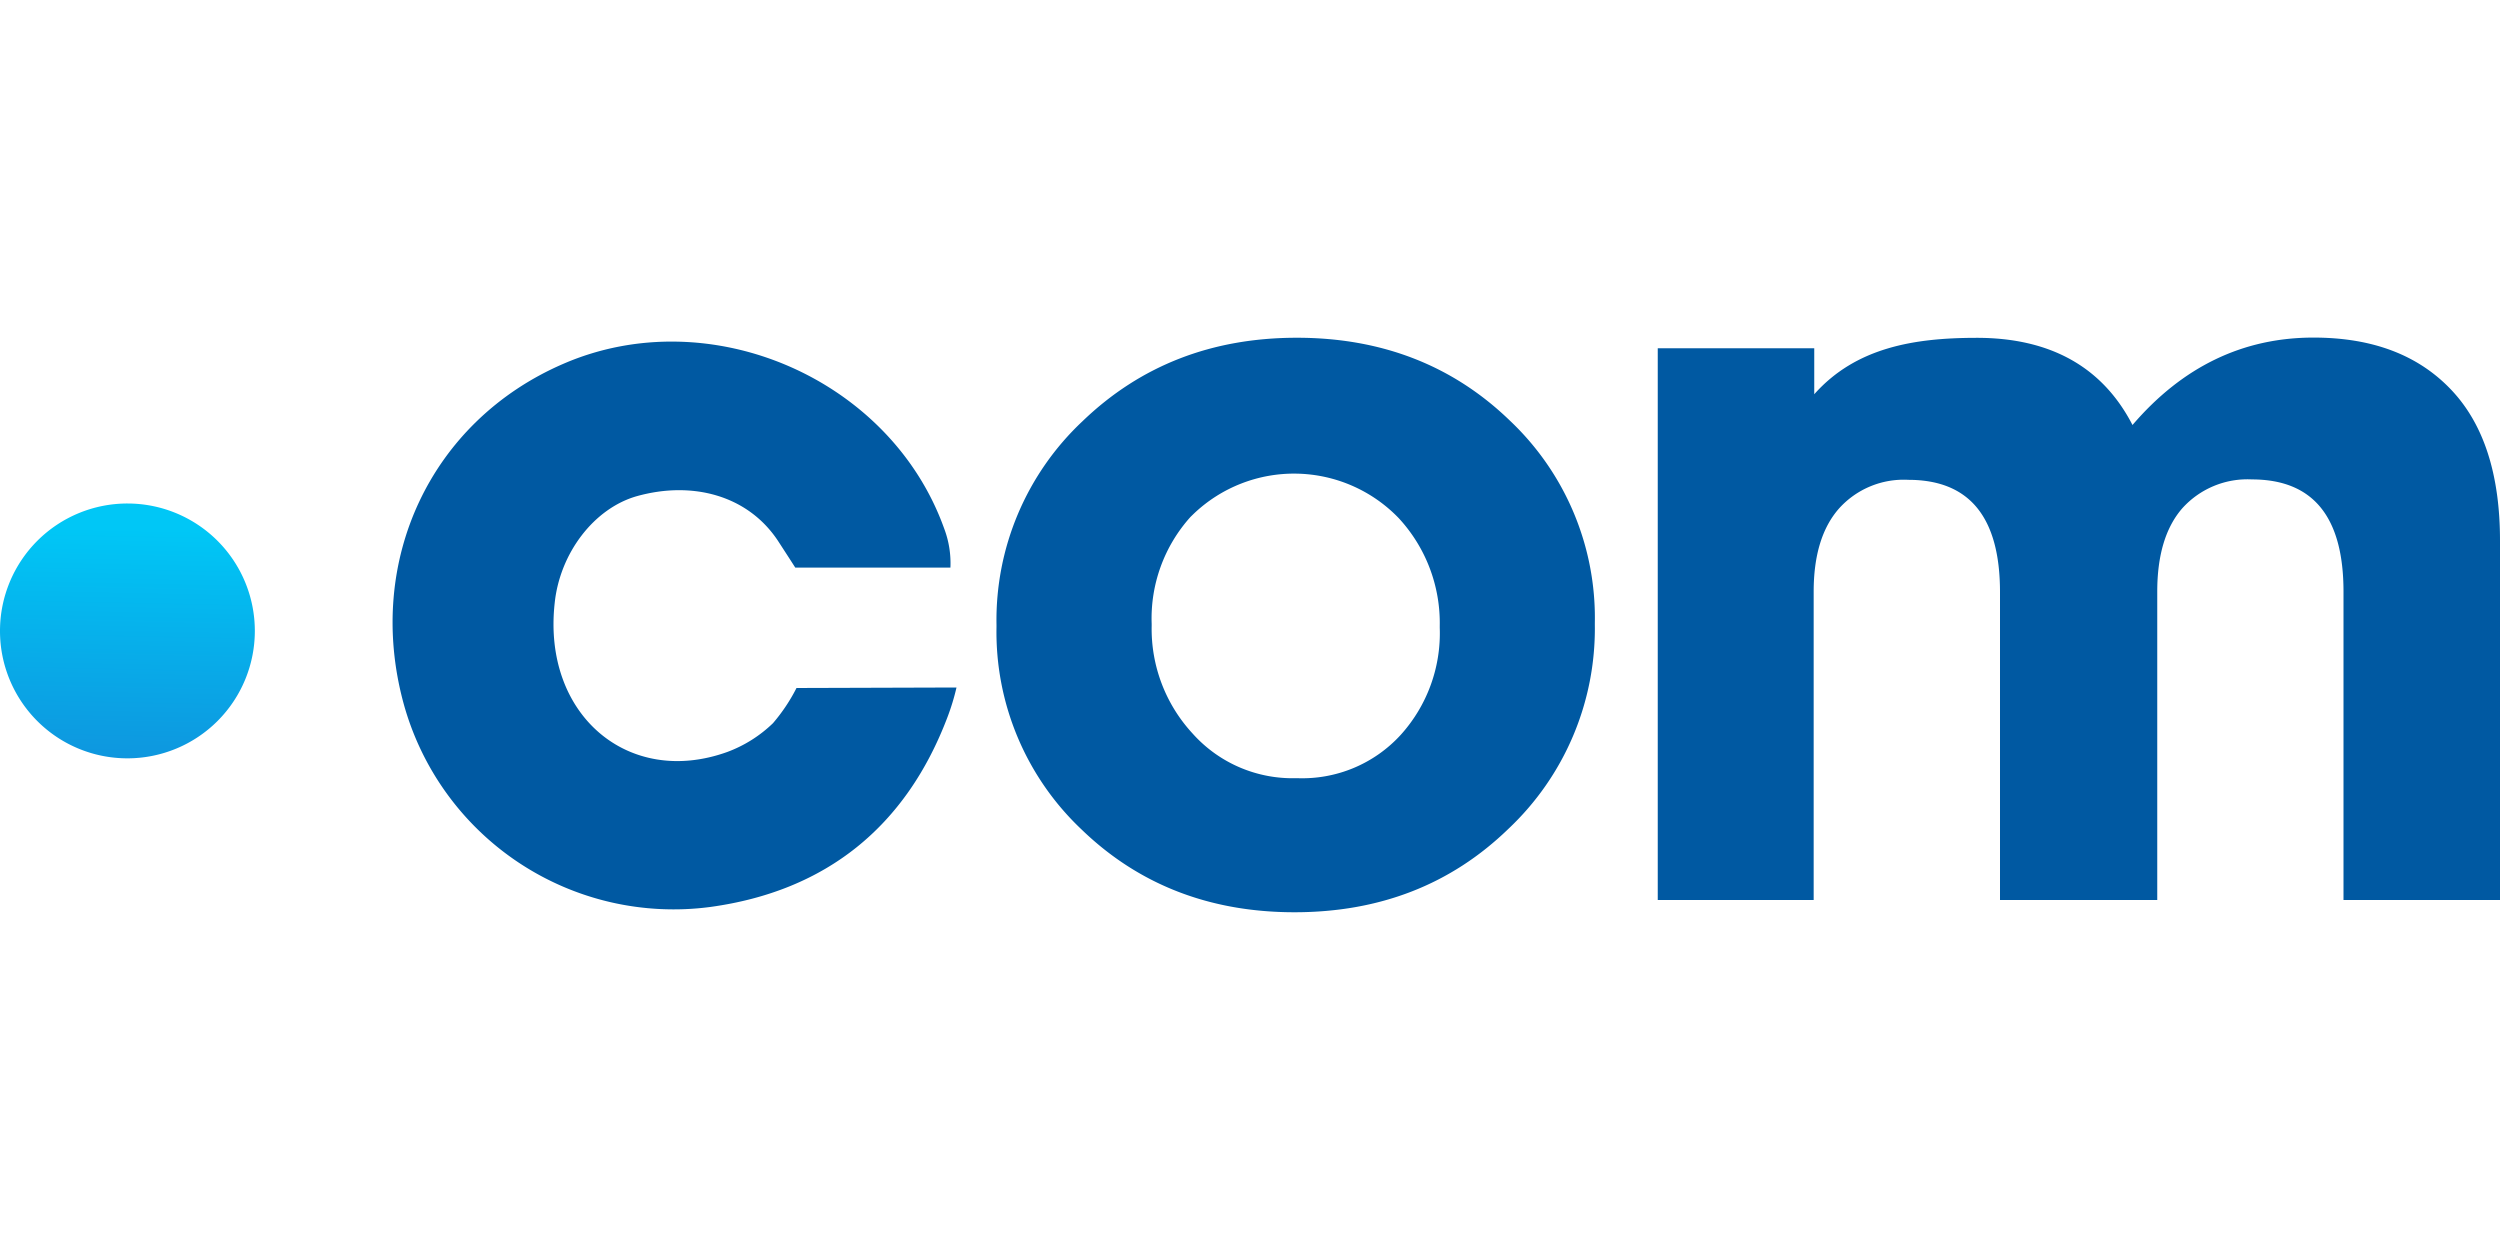 <svg xmlns="http://www.w3.org/2000/svg" xmlns:xlink="http://www.w3.org/1999/xlink" id="b46d780c-484d-4597-a8b3-46cb7fea9e29" data-name="dot-com-logo" viewBox="0 0 300 150"><defs><style>.aaf36362-29ae-4250-8cac-5e49ca5b37d7{fill:url(#b1adda50-41d5-42e9-aecc-5c13c2931b9c);}.b79b9680-9489-4ced-9bc0-6104030c29de{fill:#0059a2;}</style><linearGradient id="b1adda50-41d5-42e9-aecc-5c13c2931b9c" x1="15.73" y1="1016.17" x2="14.82" y2="1060.42" gradientTransform="translate(0 -962)" gradientUnits="userSpaceOnUse"><stop offset="0.21" stop-color="#00c7f6"></stop><stop offset="0.93" stop-color="#108fdb"></stop></linearGradient></defs><path class="aaf36362-29ae-4250-8cac-5e49ca5b37d7" d="M15.29,91A15.29,15.29,0,1,0,0,75.68,15.28,15.28,0,0,0,15.29,91Z"></path><path class="b79b9680-9489-4ced-9bc0-6104030c29de" d="M181,99.47q-10.32,10-25.66,10c-10.21,0-18.73-3.34-25.55-9.93a32.59,32.59,0,0,1-10.21-24.3V75a32.73,32.73,0,0,1,10.34-24.47q10.4-10,25.7-10c10.21,0,18.73,3.34,25.55,9.93a32.56,32.56,0,0,1,10.21,24.3V75A33,33,0,0,1,181,99.47Zm-25.38-6.09a16,16,0,0,0,12.47-5.2,18.2,18.2,0,0,0,4.68-12.85V75.1a18.53,18.53,0,0,0-4.91-12.91,17.44,17.44,0,0,0-24.65-.5l-.34.33a18.22,18.22,0,0,0-4.67,12.85v.23A18.5,18.5,0,0,0,143.09,88,16.08,16.08,0,0,0,155.61,93.38Z"></path><path class="b79b9680-9489-4ced-9bc0-6104030c29de" d="M198.93,108V41.79h18.78v5.52c5-5.62,12-6.77,19.51-6.77C246,40.54,252.29,44,255.9,51c6-7,13.25-10.49,21.72-10.49,7.1,0,12.57,2.1,16.52,6.26S300,57,300,64.9V108H281.22v-37c0-9-3.66-13.47-11-13.47A10.52,10.52,0,0,0,261.87,61q-3,3.45-3,10V108H240V71.05c0-9-3.67-13.47-11-13.47A10.44,10.44,0,0,0,220.7,61q-3.06,3.45-3.06,10V108H198.92Z"></path><path class="b79b9680-9489-4ced-9bc0-6104030c29de" d="M114.78,82.5a27.41,27.41,0,0,1-1.08,3.55c-5,13.19-14.6,20.87-28.42,22.78A33.6,33.6,0,0,1,48.4,84.3c-4.57-17,3.28-33.77,19.22-40.65,17.6-7.62,39.26,1.8,45.69,19.8a11.73,11.73,0,0,1,.74,4.66H95.43s-.39-.62-2.08-3.22c-3.62-5.46-10.27-7.21-16.93-5.35-5.13,1.46-9.24,6.82-9.86,12.85-1.47,13.38,8.85,22.13,20.73,17.84a15.77,15.77,0,0,0,5.47-3.45,21.28,21.28,0,0,0,2.82-4.22"></path></svg>